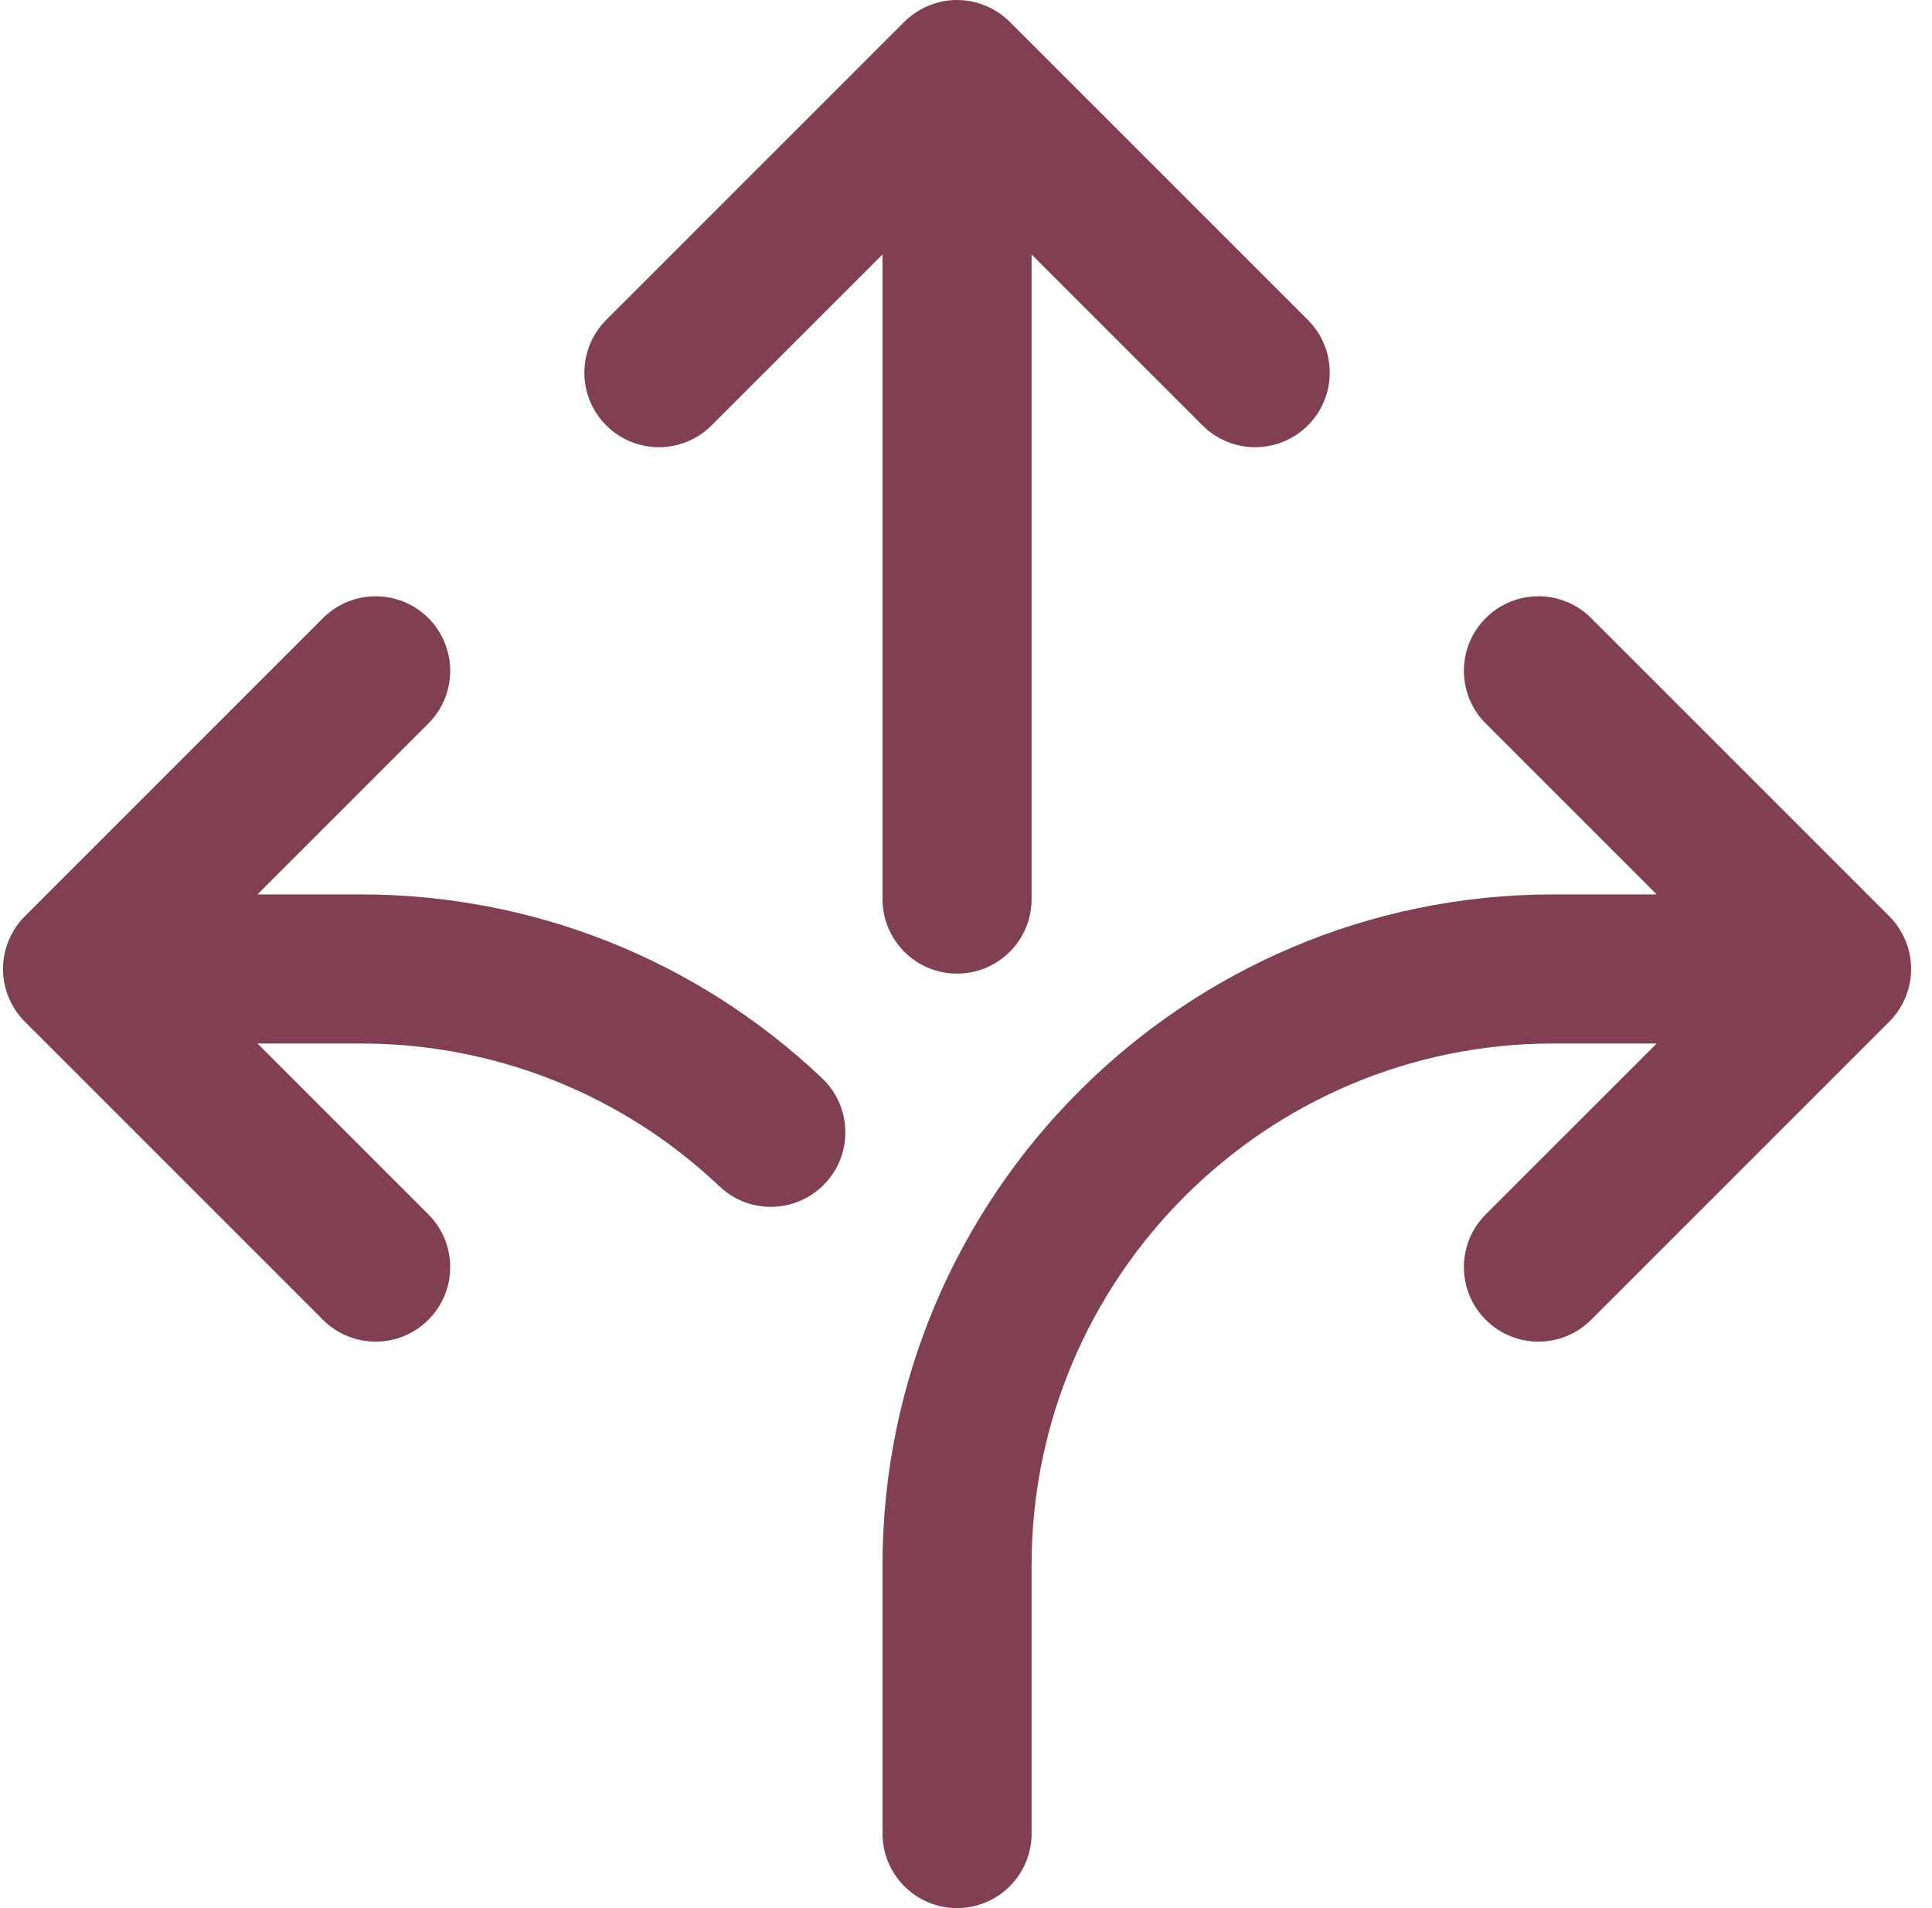 <svg xmlns="http://www.w3.org/2000/svg" fill="none" viewBox="0 0 81 80" height="80" width="81">
<path fill="#804052" d="M80.109 40.934C80.13 40.728 80.13 40.521 80.109 40.316C80.039 39.597 79.713 38.918 79.21 38.415L66.71 25.915C65.489 24.694 63.511 24.694 62.29 25.915C61.07 27.135 61.07 29.114 62.29 30.334L69.456 37.5H65.125C49.617 37.5 37 50.116 37 65.625V76.875C37 78.6 38.399 80 40.125 80C41.851 80 43.25 78.6 43.25 76.875V65.625C43.25 53.563 53.063 43.75 65.125 43.75H69.456L62.29 50.915C61.07 52.135 61.07 54.114 62.29 55.334C63.511 56.555 65.489 56.555 66.71 55.334L79.21 42.834C79.715 42.33 80.04 41.642 80.109 40.934Z"></path>
<path fill="#804052" d="M15.125 37.5H10.794L17.96 30.334C19.18 29.114 19.18 27.135 17.96 25.915C16.739 24.695 14.761 24.695 13.54 25.915L1.042 38.414C0.443 39.011 0.125 39.832 0.125 40.625C0.125 41.422 0.444 42.239 1.042 42.836L13.54 55.334C14.761 56.555 16.739 56.555 17.96 55.334C19.18 54.114 19.18 52.135 17.96 50.915L10.795 43.75H15.125C20.747 43.75 26.089 45.878 30.168 49.742C31.42 50.93 33.399 50.876 34.585 49.623C35.773 48.371 35.719 46.393 34.466 45.206C29.222 40.236 22.353 37.5 15.125 37.5Z"></path>
<path fill="#804052" d="M40.125 40.821C41.851 40.821 43.25 39.422 43.25 37.696V10.669L50.415 17.834C51.635 19.055 53.614 19.055 54.835 17.834C56.055 16.614 56.055 14.635 54.835 13.415C40.545 -0.874 42.516 1.1 42.328 0.909C41.803 0.387 41.11 0.081 40.433 0.015C40.228 -0.005 40.022 -0.005 39.817 0.015C39.095 0.086 38.409 0.421 37.915 0.915L25.415 13.415C24.195 14.636 24.195 16.614 25.415 17.834C26.636 19.055 28.615 19.055 29.835 17.834L37 10.669V37.696C37 39.422 38.399 40.821 40.125 40.821Z"></path>
</svg>
